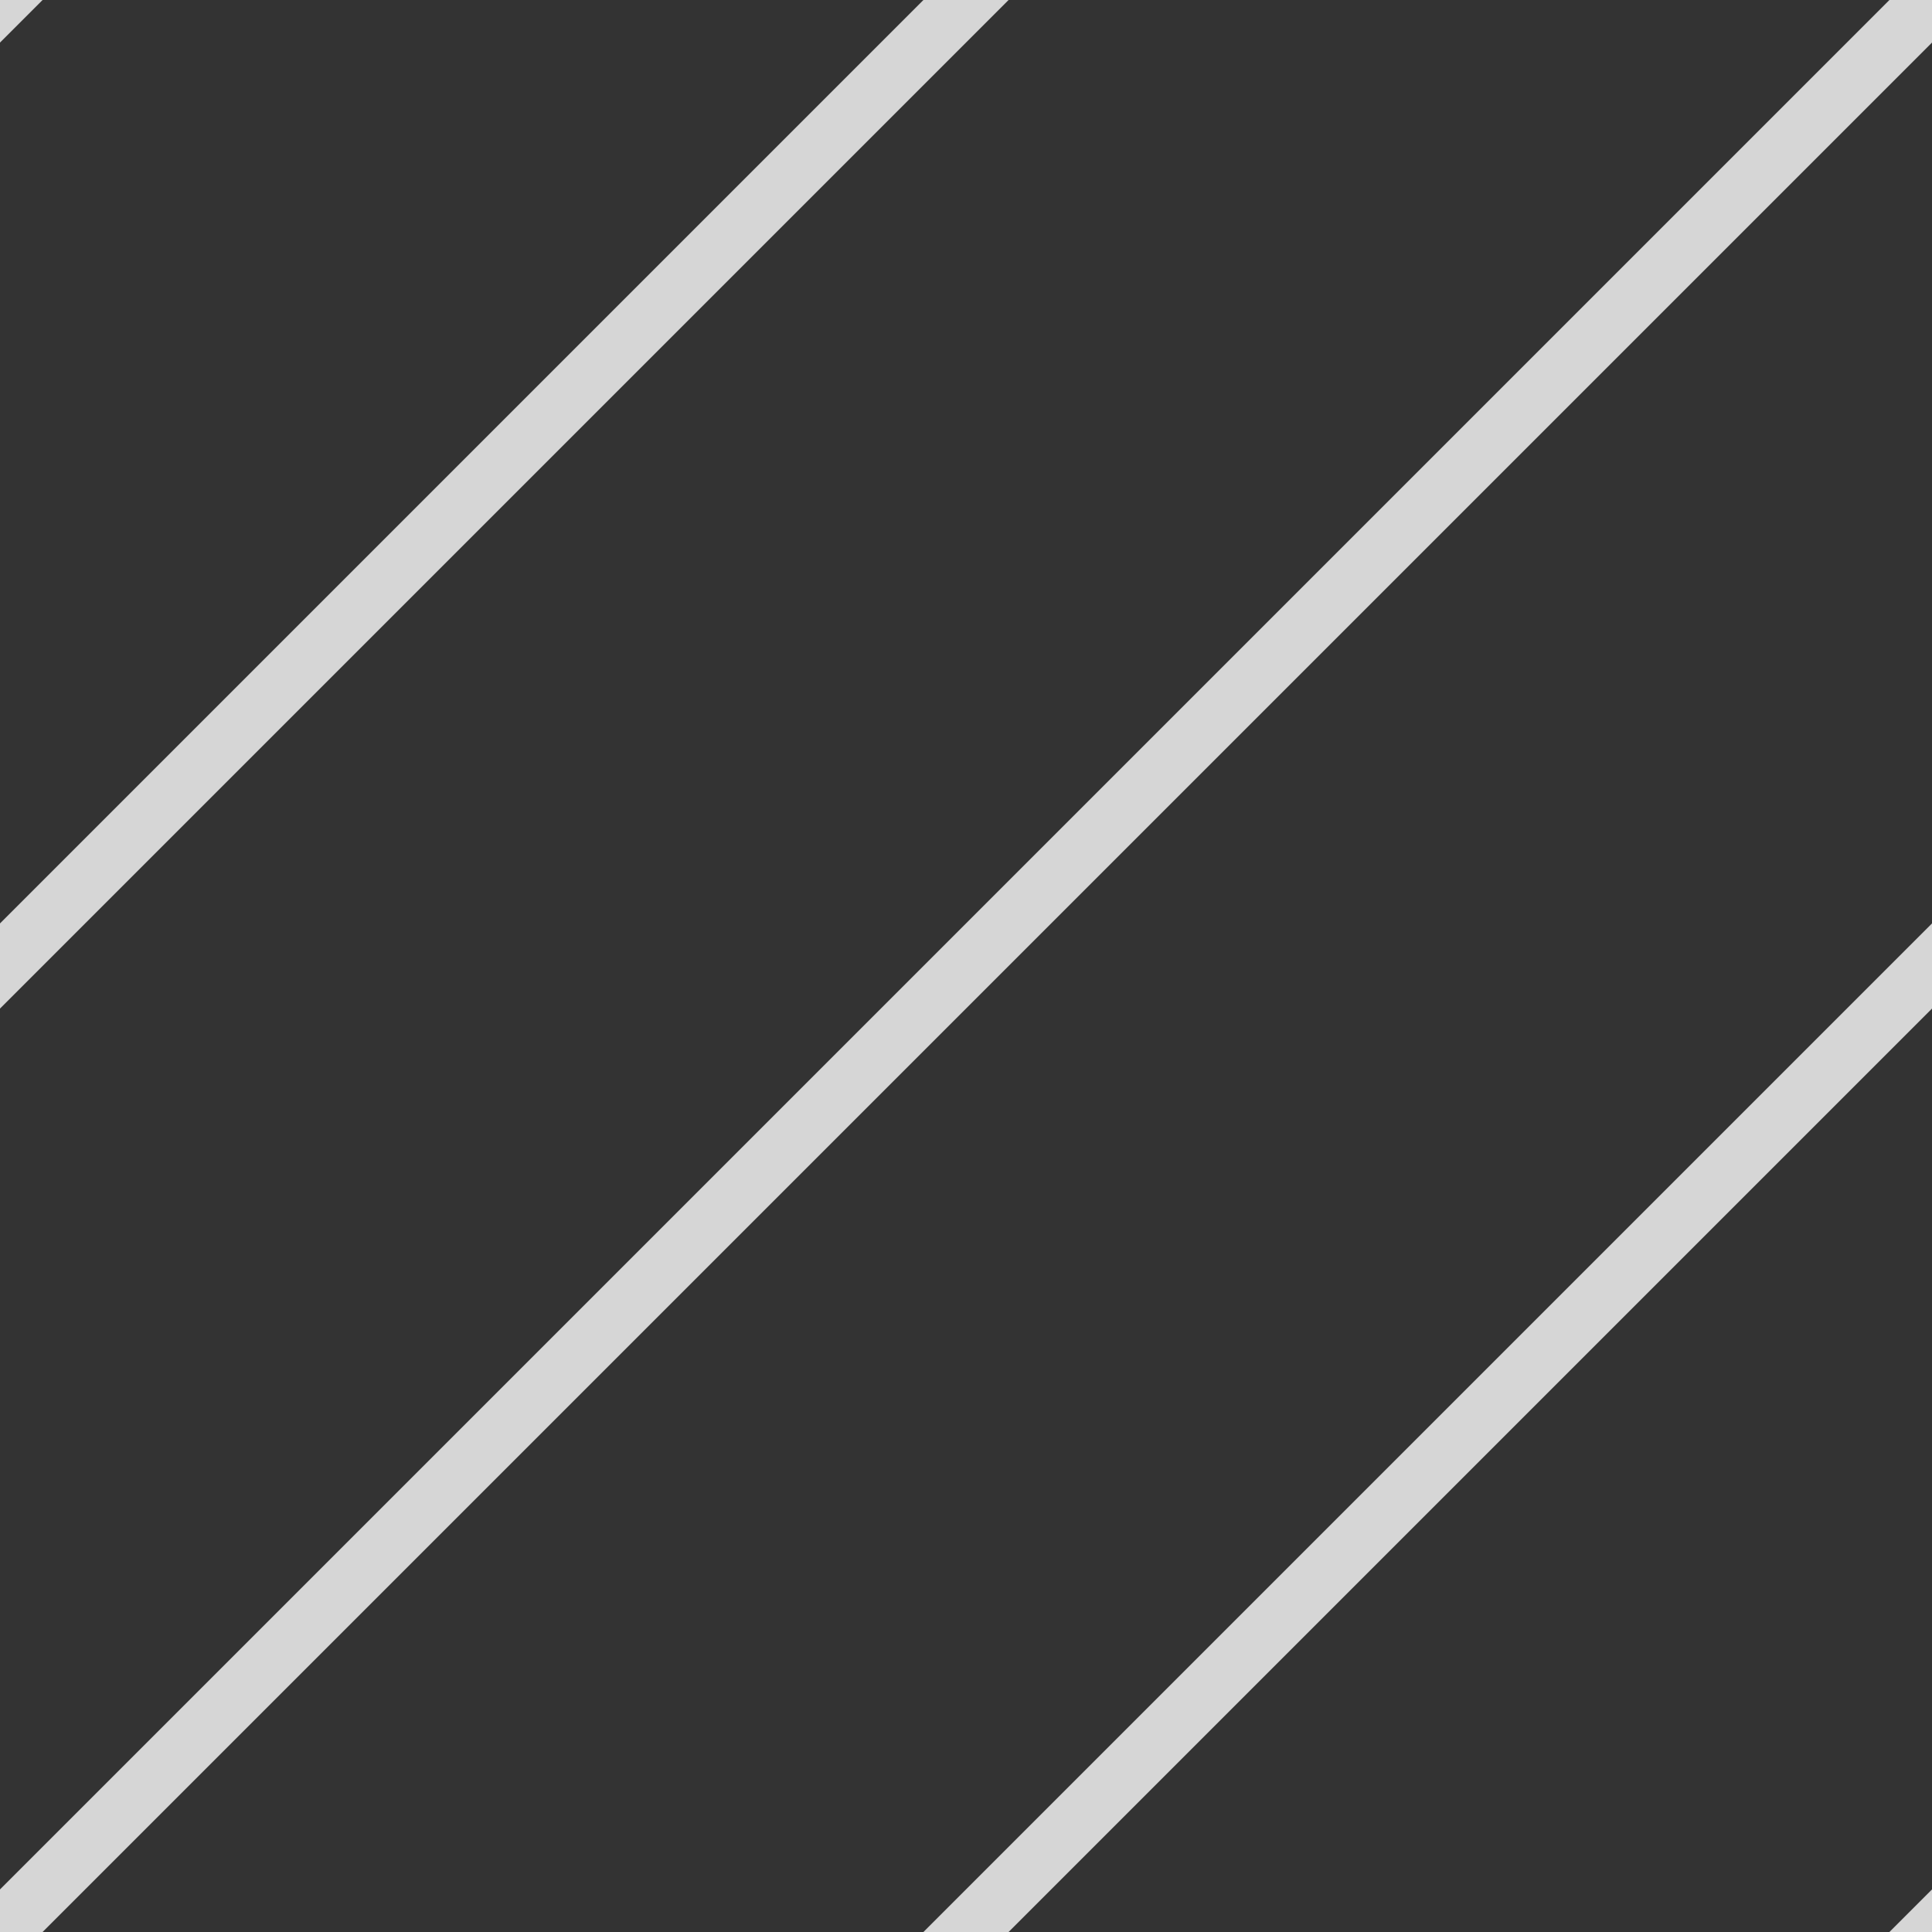 <?xml version="1.0" encoding="utf-8"?>
<svg xmlns="http://www.w3.org/2000/svg" width="64" height="64" viewBox="0 0 64 64" style="background-color:rgba(255,230,0,1)">
  <rect x="0" y="0" width="64" height="64" fill="#333333" stroke="none"/>
  <g id="svg_04" style="fill:rgba(255,255,255,0.8)">
    <polygon points="64 0 64 1.41 1.41 64 0 64 0 62.59 62.59 0 64 0"/>
    <polygon points="64 64 62.59 64 64 62.59 64 64"/>
    <polygon points="33.41 0 0 33.41 0 30.59 30.59 0 33.41 0"/>
    <polygon points="64 33.41 33.41 64 30.59 64 64 30.59 64 33.41"/>
    <polygon points="1.41 0 0 1.41 0 0 1.41 0"/>
  </g>
</svg>